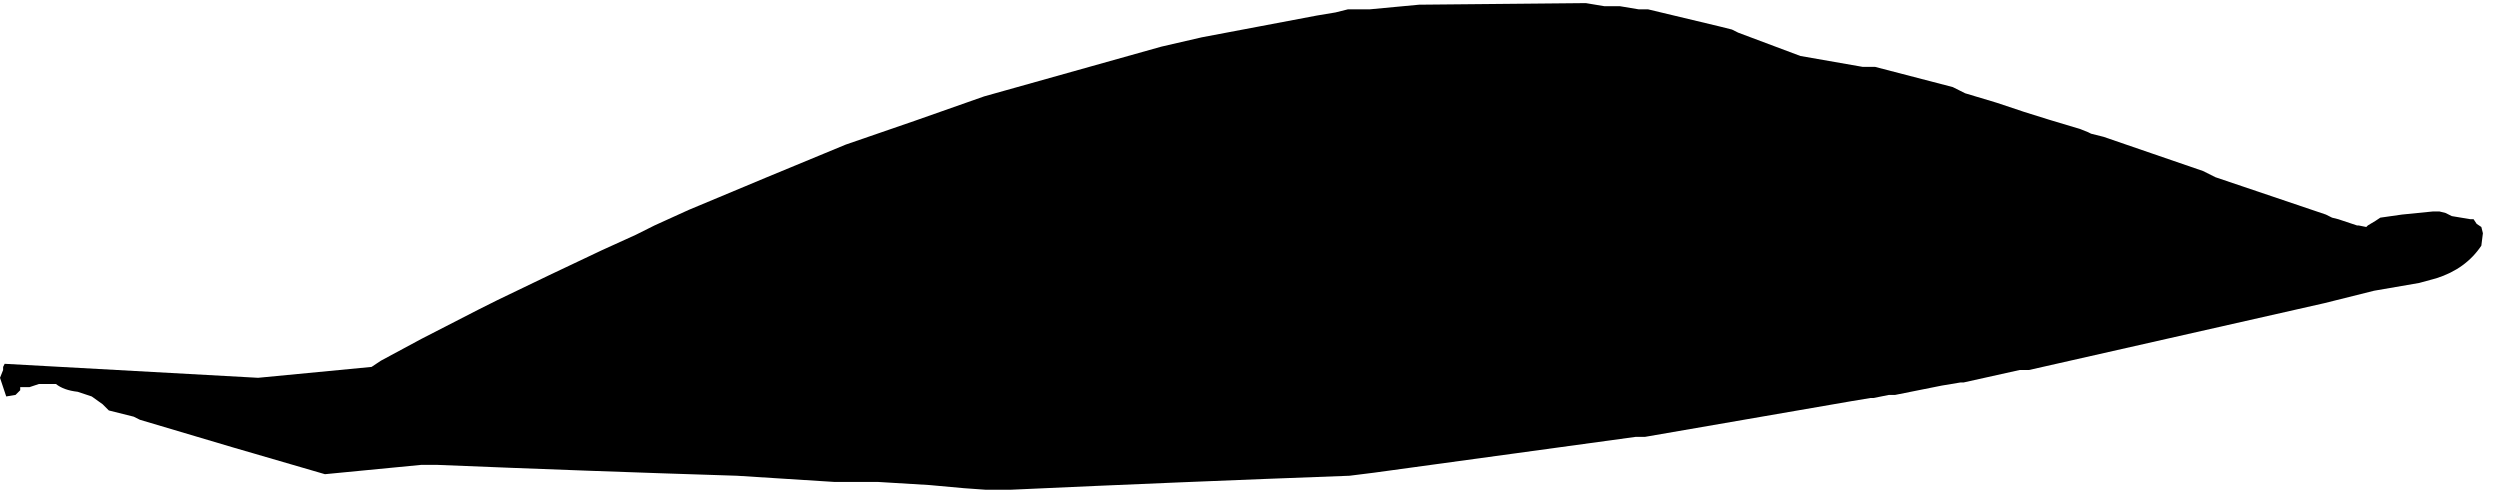 <?xml version="1.0" encoding="UTF-8" standalone="no"?>
<svg xmlns:xlink="http://www.w3.org/1999/xlink" height="15.8px" width="80.4px" xmlns="http://www.w3.org/2000/svg">
  <g transform="matrix(1.0, 0.0, 0.0, 1.0, 20.15, 27.25)">
    <path d="M-20.15 -15.1 L-19.95 -14.5 -19.65 -14.55 -19.5 -14.7 -19.5 -14.7 -19.5 -14.8 -19.2 -14.8 -18.9 -14.9 -18.65 -14.9 -18.45 -14.9 -18.35 -14.9 Q-18.1 -14.7 -17.65 -14.65 L-17.2 -14.5 -16.85 -14.25 -16.65 -14.05 -15.85 -13.85 -15.65 -13.75 Q-12.65 -12.85 -9.7 -12.0 L-6.6 -12.3 -6.1 -12.3 Q-1.25 -12.1 3.55 -11.95 5.15 -11.85 6.7 -11.75 L7.0 -11.75 7.3 -11.75 7.7 -11.75 8.1 -11.75 9.75 -11.65 10.85 -11.55 11.55 -11.5 11.95 -11.5 12.35 -11.5 Q17.8 -11.75 23.25 -11.95 L24.05 -12.05 32.45 -13.2 32.55 -13.2 32.75 -13.2 39.4 -14.35 40.0 -14.45 40.1 -14.45 40.6 -14.55 40.8 -14.55 42.3 -14.85 42.9 -14.95 43.0 -14.95 44.8 -15.35 44.8 -15.35 44.9 -15.35 45.1 -15.35 54.6 -17.5 56.2 -17.9 57.65 -18.15 58.2 -18.3 Q59.15 -18.6 59.65 -19.35 L59.7 -19.75 59.65 -19.95 59.5 -20.05 59.4 -20.2 59.3 -20.2 58.7 -20.3 58.5 -20.4 58.3 -20.45 58.1 -20.45 57.1 -20.35 56.4 -20.25 56.25 -20.15 56.0 -20.0 55.95 -19.95 55.7 -20.0 55.65 -20.0 55.5 -20.05 55.05 -20.2 54.85 -20.25 54.65 -20.35 51.1 -21.55 50.9 -21.65 50.7 -21.75 49.1 -22.3 47.5 -22.85 47.1 -22.95 47.0 -23.0 46.75 -23.1 45.75 -23.4 44.95 -23.65 Q44.5 -23.8 44.05 -23.95 L43.05 -24.25 42.85 -24.35 42.65 -24.45 40.15 -25.1 39.95 -25.1 39.75 -25.1 37.75 -25.45 35.75 -26.2 35.55 -26.3 35.15 -26.4 32.85 -26.95 32.75 -26.95 32.55 -26.95 31.95 -27.05 31.85 -27.05 31.65 -27.05 31.45 -27.05 30.85 -27.15 25.6 -27.1 25.5 -27.1 23.9 -26.95 23.5 -26.95 23.2 -26.95 22.8 -26.85 22.2 -26.75 Q20.35 -26.4 18.5 -26.05 17.85 -25.9 17.2 -25.75 L11.5 -24.15 11.5 -24.15 Q9.25 -23.35 7.05 -22.6 4.5 -21.55 2.0 -20.5 L0.9 -20.0 0.9 -20.0 0.7 -19.9 0.3 -19.7 -0.8 -19.2 Q-2.5 -18.4 -4.15 -17.6 L-4.15 -17.6 -4.35 -17.5 -4.75 -17.3 -6.6 -16.35 -7.9 -15.65 -8.2 -15.45 -11.85 -15.1 -20.0 -15.55 -20.05 -15.45 -20.05 -15.35 -20.15 -15.1" fill="#000000" fill-rule="evenodd" stroke="none">
      <animate attributeName="fill" dur="2s" repeatCount="indefinite" values="#000000;#000001"/>
      <animate attributeName="fill-opacity" dur="2s" repeatCount="indefinite" values="1.0;1.0"/>
      <animate attributeName="d" dur="2s" repeatCount="indefinite" values="M-20.15 -15.1 L-19.95 -14.5 -19.65 -14.55 -19.5 -14.7 -19.5 -14.7 -19.5 -14.8 -19.2 -14.8 -18.9 -14.9 -18.65 -14.9 -18.45 -14.9 -18.35 -14.9 Q-18.1 -14.7 -17.65 -14.65 L-17.2 -14.5 -16.85 -14.25 -16.65 -14.05 -15.85 -13.85 -15.65 -13.75 Q-12.65 -12.85 -9.7 -12.0 L-6.6 -12.3 -6.1 -12.3 Q-1.25 -12.1 3.55 -11.95 5.15 -11.85 6.7 -11.75 L7.0 -11.75 7.3 -11.75 7.7 -11.75 8.1 -11.75 9.75 -11.65 10.85 -11.55 11.55 -11.5 11.95 -11.5 12.35 -11.5 Q17.8 -11.75 23.25 -11.95 L24.05 -12.05 32.45 -13.2 32.55 -13.2 32.75 -13.2 39.4 -14.35 40.0 -14.45 40.1 -14.45 40.6 -14.55 40.8 -14.55 42.3 -14.85 42.9 -14.95 43.0 -14.95 44.8 -15.35 44.8 -15.35 44.9 -15.35 45.1 -15.35 54.6 -17.5 56.2 -17.9 57.65 -18.15 58.2 -18.3 Q59.15 -18.6 59.65 -19.35 L59.7 -19.75 59.65 -19.95 59.5 -20.05 59.4 -20.2 59.3 -20.2 58.7 -20.3 58.5 -20.4 58.3 -20.45 58.1 -20.45 57.1 -20.35 56.4 -20.25 56.25 -20.15 56.0 -20.0 55.95 -19.95 55.7 -20.0 55.65 -20.0 55.5 -20.05 55.05 -20.2 54.85 -20.25 54.65 -20.35 51.1 -21.55 50.9 -21.65 50.7 -21.75 49.1 -22.3 47.5 -22.85 47.1 -22.95 47.0 -23.0 46.75 -23.1 45.75 -23.4 44.95 -23.65 Q44.5 -23.8 44.05 -23.95 L43.05 -24.25 42.85 -24.35 42.65 -24.45 40.15 -25.1 39.95 -25.1 39.75 -25.1 37.75 -25.45 35.75 -26.2 35.55 -26.3 35.15 -26.4 32.85 -26.95 32.75 -26.95 32.55 -26.95 31.95 -27.05 31.85 -27.05 31.65 -27.05 31.45 -27.05 30.85 -27.15 25.6 -27.1 25.5 -27.1 23.9 -26.95 23.5 -26.95 23.2 -26.95 22.8 -26.85 22.2 -26.75 Q20.35 -26.4 18.5 -26.05 17.85 -25.9 17.2 -25.75 L11.5 -24.15 11.5 -24.15 Q9.25 -23.35 7.05 -22.6 4.5 -21.55 2.0 -20.5 L0.9 -20.0 0.9 -20.0 0.7 -19.9 0.3 -19.7 -0.8 -19.2 Q-2.5 -18.4 -4.15 -17.6 L-4.15 -17.6 -4.35 -17.5 -4.75 -17.3 -6.6 -16.35 -7.9 -15.65 -8.2 -15.45 -11.85 -15.1 -20.0 -15.55 -20.05 -15.45 -20.05 -15.35 -20.15 -15.1;M-16.35 -15.0 L-16.35 -15.0 -16.3 -14.55 -16.3 -14.45 -16.3 -14.35 -16.3 -14.35 -16.25 -14.25 -15.9 -14.3 -15.75 -14.45 -15.75 -14.65 -15.55 -14.65 Q-15.25 -14.7 -14.95 -14.7 L-14.65 -14.7 -14.35 -14.45 -13.9 -14.35 -13.2 -13.95 -13.0 -13.75 Q-10.35 -12.6 -7.45 -12.45 L-4.3 -12.65 -3.8 -12.7 Q1.3 -12.75 5.5 -15.25 6.95 -16.15 8.65 -16.5 L8.7 -16.65 8.75 -16.8 9.1 -17.05 9.45 -17.2 11.2 -17.65 12.5 -18.25 13.05 -18.45 13.25 -18.65 13.45 -18.8 Q18.95 -18.8 23.95 -20.55 L24.7 -20.7 32.9 -20.8 32.9 -20.7 33.0 -20.5 39.7 -19.85 40.15 -19.9 40.25 -19.8 40.85 -19.45 41.0 -19.25 42.45 -19.35 42.9 -19.4 43.0 -19.25 44.65 -18.85 44.7 -18.8 44.8 -18.7 45.0 -18.5 54.55 -18.15 56.25 -18.35 57.7 -18.6 58.25 -18.7 Q59.0 -18.9 59.55 -19.4 L59.8 -19.6 59.9 -19.75 60.0 -19.85 60.1 -19.95 60.2 -20.15 60.25 -20.7 60.2 -20.9 60.05 -21.05 59.9 -21.25 58.9 -21.5 58.2 -21.5 58.1 -21.5 57.8 -21.45 57.65 -21.45 57.55 -21.4 57.05 -21.3 56.9 -21.15 56.7 -20.95 56.6 -20.9 56.4 -21.0 52.7 -21.7 52.55 -21.8 52.4 -22.0 50.6 -22.45 48.85 -22.9 47.75 -23.2 47.75 -23.3 47.65 -23.5 46.75 -23.65 46.05 -23.8 Q45.8 -23.5 45.4 -23.55 L44.45 -23.7 44.3 -23.8 44.15 -24.0 41.7 -24.2 41.55 -24.3 41.4 -24.5 39.6 -24.9 36.5 -25.0 36.4 -24.9 36.2 -24.7 34.0 -24.7 34.0 -24.8 33.9 -25.0 33.25 -25.15 33.2 -25.2 33.05 -25.3 32.9 -25.5 32.25 -25.65 27.3 -26.55 27.2 -26.5 25.7 -26.2 25.5 -26.0 25.3 -25.85 25.05 -25.7 24.5 -25.85 Q22.6 -26.4 20.8 -25.55 20.4 -25.05 19.8 -24.9 L14.3 -23.05 14.25 -23.0 Q12.35 -21.45 10.05 -20.85 7.45 -20.15 5.2 -18.7 L4.05 -18.55 4.0 -18.5 3.9 -18.4 3.7 -18.2 2.35 -17.7 Q0.8 -16.65 -1.2 -16.55 L-1.25 -16.5 -1.35 -16.4 -1.55 -16.2 -3.45 -15.8 -4.9 -15.4 -5.2 -15.3 -8.4 -14.95 -16.25 -15.5 -16.3 -15.4 -16.3 -15.35 -16.35 -15.0"/>
    </path>
    <path d="M-20.15 -15.1 L-20.05 -15.35 -20.05 -15.45 -20.0 -15.55 -11.85 -15.1 -8.2 -15.45 -7.9 -15.65 -6.6 -16.35 -4.75 -17.3 -4.35 -17.5 -4.15 -17.6 -4.15 -17.6 Q-2.5 -18.4 -0.8 -19.2 L0.3 -19.7 0.7 -19.9 0.9 -20.0 0.9 -20.0 2.0 -20.5 Q4.5 -21.55 7.05 -22.6 9.25 -23.35 11.5 -24.15 L11.5 -24.15 17.2 -25.75 Q17.85 -25.9 18.5 -26.05 20.35 -26.4 22.2 -26.75 L22.8 -26.85 23.2 -26.95 23.5 -26.95 23.9 -26.95 25.5 -27.1 25.6 -27.1 30.85 -27.15 31.45 -27.05 31.65 -27.05 31.85 -27.05 31.95 -27.05 32.55 -26.95 32.75 -26.95 32.85 -26.95 35.15 -26.4 35.55 -26.3 35.75 -26.2 37.75 -25.45 39.75 -25.1 39.95 -25.1 40.15 -25.1 42.65 -24.45 42.85 -24.35 43.05 -24.25 44.05 -23.95 Q44.5 -23.8 44.95 -23.65 L45.75 -23.4 46.75 -23.1 47.0 -23.0 47.1 -22.95 47.5 -22.85 49.1 -22.3 50.7 -21.75 50.9 -21.65 51.1 -21.55 54.65 -20.35 54.85 -20.25 55.05 -20.2 55.5 -20.05 55.65 -20.0 55.7 -20.0 55.95 -19.95 56.0 -20.0 56.25 -20.15 56.4 -20.25 57.1 -20.35 58.1 -20.45 58.3 -20.45 58.5 -20.4 58.7 -20.3 59.3 -20.2 59.4 -20.2 59.5 -20.05 59.65 -19.95 59.7 -19.75 59.65 -19.35 Q59.15 -18.6 58.2 -18.3 L57.65 -18.15 56.2 -17.9 54.6 -17.5 45.1 -15.35 44.9 -15.35 44.8 -15.35 44.8 -15.35 43.0 -14.95 42.9 -14.95 42.3 -14.85 40.8 -14.55 40.6 -14.55 40.1 -14.45 40.0 -14.45 39.4 -14.35 32.75 -13.2 32.55 -13.2 32.45 -13.2 24.05 -12.05 23.25 -11.95 Q17.8 -11.75 12.35 -11.5 L11.95 -11.5 11.55 -11.5 10.85 -11.55 9.75 -11.65 8.1 -11.75 7.7 -11.75 7.3 -11.75 7.0 -11.75 6.7 -11.75 Q5.15 -11.85 3.55 -11.95 -1.25 -12.1 -6.1 -12.3 L-6.6 -12.3 -9.7 -12.0 Q-12.65 -12.85 -15.65 -13.75 L-15.85 -13.85 -16.65 -14.05 -16.85 -14.25 -17.2 -14.5 -17.65 -14.65 Q-18.1 -14.7 -18.35 -14.9 L-18.45 -14.9 -18.65 -14.9 -18.9 -14.9 -19.2 -14.8 -19.5 -14.8 -19.5 -14.7 -19.5 -14.7 -19.65 -14.55 -19.95 -14.5 -20.15 -15.1" fill="none" stroke="#000000" stroke-linecap="round" stroke-linejoin="round" stroke-opacity="0.0" stroke-width="1.0">
      <animate attributeName="stroke" dur="2s" repeatCount="indefinite" values="#000000;#000001"/>
      <animate attributeName="stroke-width" dur="2s" repeatCount="indefinite" values="0.0;0.0"/>
      <animate attributeName="fill-opacity" dur="2s" repeatCount="indefinite" values="0.0;0.0"/>
      <animate attributeName="d" dur="2s" repeatCount="indefinite" values="M-20.15 -15.1 L-20.05 -15.35 -20.05 -15.45 -20.0 -15.55 -11.85 -15.1 -8.2 -15.45 -7.9 -15.65 -6.6 -16.35 -4.75 -17.3 -4.35 -17.5 -4.15 -17.6 -4.15 -17.6 Q-2.5 -18.4 -0.8 -19.2 L0.3 -19.7 0.7 -19.9 0.9 -20.0 0.9 -20.0 2.0 -20.5 Q4.5 -21.55 7.05 -22.6 9.25 -23.35 11.5 -24.15 L11.5 -24.15 17.2 -25.75 Q17.85 -25.9 18.5 -26.05 20.35 -26.4 22.2 -26.75 L22.8 -26.85 23.2 -26.95 23.5 -26.95 23.9 -26.95 25.5 -27.1 25.6 -27.1 30.85 -27.15 31.45 -27.05 31.65 -27.05 31.85 -27.05 31.95 -27.05 32.55 -26.95 32.75 -26.95 32.85 -26.95 35.15 -26.4 35.55 -26.3 35.75 -26.2 37.75 -25.45 39.75 -25.1 39.95 -25.1 40.15 -25.1 42.65 -24.45 42.85 -24.35 43.05 -24.25 44.05 -23.95 Q44.5 -23.8 44.95 -23.65 L45.75 -23.4 46.75 -23.1 47.0 -23.0 47.1 -22.95 47.5 -22.85 49.1 -22.3 50.7 -21.75 50.9 -21.65 51.1 -21.55 54.65 -20.35 54.85 -20.25 55.05 -20.2 55.5 -20.05 55.65 -20.0 55.7 -20.0 55.95 -19.95 56.0 -20.0 56.25 -20.15 56.4 -20.25 57.1 -20.35 58.1 -20.45 58.3 -20.45 58.5 -20.4 58.7 -20.3 59.3 -20.2 59.4 -20.2 59.5 -20.05 59.65 -19.95 59.7 -19.75 59.65 -19.35 Q59.15 -18.6 58.2 -18.3 L57.65 -18.15 56.2 -17.9 54.6 -17.5 45.1 -15.35 44.9 -15.35 44.8 -15.35 44.8 -15.35 43.0 -14.95 42.9 -14.95 42.3 -14.85 40.8 -14.55 40.6 -14.55 40.1 -14.45 40.0 -14.45 39.4 -14.35 32.75 -13.2 32.55 -13.2 32.45 -13.2 24.05 -12.05 23.25 -11.95 Q17.8 -11.75 12.35 -11.5 L11.95 -11.5 11.55 -11.5 10.85 -11.55 9.75 -11.65 8.1 -11.75 7.7 -11.75 7.3 -11.75 7.0 -11.75 6.7 -11.75 Q5.15 -11.85 3.55 -11.95 -1.25 -12.1 -6.1 -12.3 L-6.6 -12.3 -9.7 -12.0 Q-12.65 -12.85 -15.65 -13.75 L-15.85 -13.85 -16.65 -14.05 -16.85 -14.25 -17.2 -14.5 -17.65 -14.65 Q-18.1 -14.7 -18.35 -14.9 L-18.45 -14.9 -18.65 -14.9 -18.9 -14.9 -19.2 -14.8 -19.5 -14.8 -19.5 -14.7 -19.5 -14.7 -19.65 -14.55 -19.95 -14.5 -20.15 -15.1;M-16.35 -15.0 L-16.3 -15.35 -16.3 -15.4 -16.25 -15.5 -8.4 -14.95 -5.2 -15.3 -4.9 -15.4 -3.45 -15.8 -1.55 -16.2 -1.35 -16.4 -1.25 -16.5 -1.2 -16.55 Q0.8 -16.65 2.35 -17.7 L3.7 -18.2 3.9 -18.4 4.0 -18.5 4.05 -18.55 5.2 -18.7 Q7.45 -20.15 10.05 -20.85 12.35 -21.45 14.25 -23.0 L14.3 -23.05 19.8 -24.9 Q20.4 -25.05 20.8 -25.55 22.6 -26.4 24.5 -25.85 L25.05 -25.7 25.3 -25.85 25.5 -26.0 25.7 -26.2 27.2 -26.5 27.3 -26.55 32.25 -25.65 32.9 -25.5 33.05 -25.3 33.2 -25.2 33.25 -25.15 33.9 -25.0 34.0 -24.8 34.0 -24.7 36.2 -24.7 36.4 -24.9 36.5 -25.0 39.6 -24.9 41.4 -24.5 41.55 -24.3 41.7 -24.2 44.15 -24.0 44.3 -23.8 44.45 -23.7 45.4 -23.55 Q45.8 -23.5 46.05 -23.8 L46.75 -23.65 47.65 -23.5 47.75 -23.3 47.75 -23.2 48.85 -22.9 50.6 -22.45 52.4 -22.0 52.55 -21.8 52.7 -21.7 56.4 -21.0 56.6 -20.9 56.7 -20.95 56.9 -21.15 57.05 -21.3 57.55 -21.4 57.65 -21.45 57.8 -21.45 58.1 -21.5 58.2 -21.5 58.9 -21.5 59.9 -21.25 60.05 -21.05 60.2 -20.9 60.25 -20.7 60.2 -20.15 60.1 -19.95 60.0 -19.85 59.9 -19.75 59.8 -19.6 59.55 -19.4 Q59.0 -18.9 58.25 -18.7 L57.7 -18.6 56.25 -18.35 54.55 -18.15 45.0 -18.5 44.8 -18.7 44.7 -18.8 44.65 -18.85 43.0 -19.25 42.9 -19.4 42.45 -19.35 41.0 -19.25 40.85 -19.45 40.25 -19.8 40.15 -19.9 39.7 -19.85 33.0 -20.5 32.9 -20.7 32.9 -20.8 24.7 -20.7 23.95 -20.55 Q18.95 -18.8 13.45 -18.8 L13.25 -18.65 13.05 -18.45 12.5 -18.25 11.2 -17.65 9.45 -17.2 9.1 -17.05 8.75 -16.8 8.7 -16.65 8.65 -16.5 Q6.95 -16.15 5.5 -15.25 1.3 -12.75 -3.8 -12.7 L-4.3 -12.65 -7.45 -12.45 Q-10.35 -12.6 -13.0 -13.75 L-13.2 -13.95 -13.9 -14.35 -14.35 -14.45 -14.65 -14.7 -14.95 -14.7 Q-15.25 -14.7 -15.55 -14.65 L-15.75 -14.65 -15.75 -14.45 -15.9 -14.3 -16.25 -14.25 -16.3 -14.35 -16.3 -14.35 -16.3 -14.45 -16.3 -14.55 -16.35 -15.0 -16.35 -15.0"/>
    </path>
  </g>
</svg>
